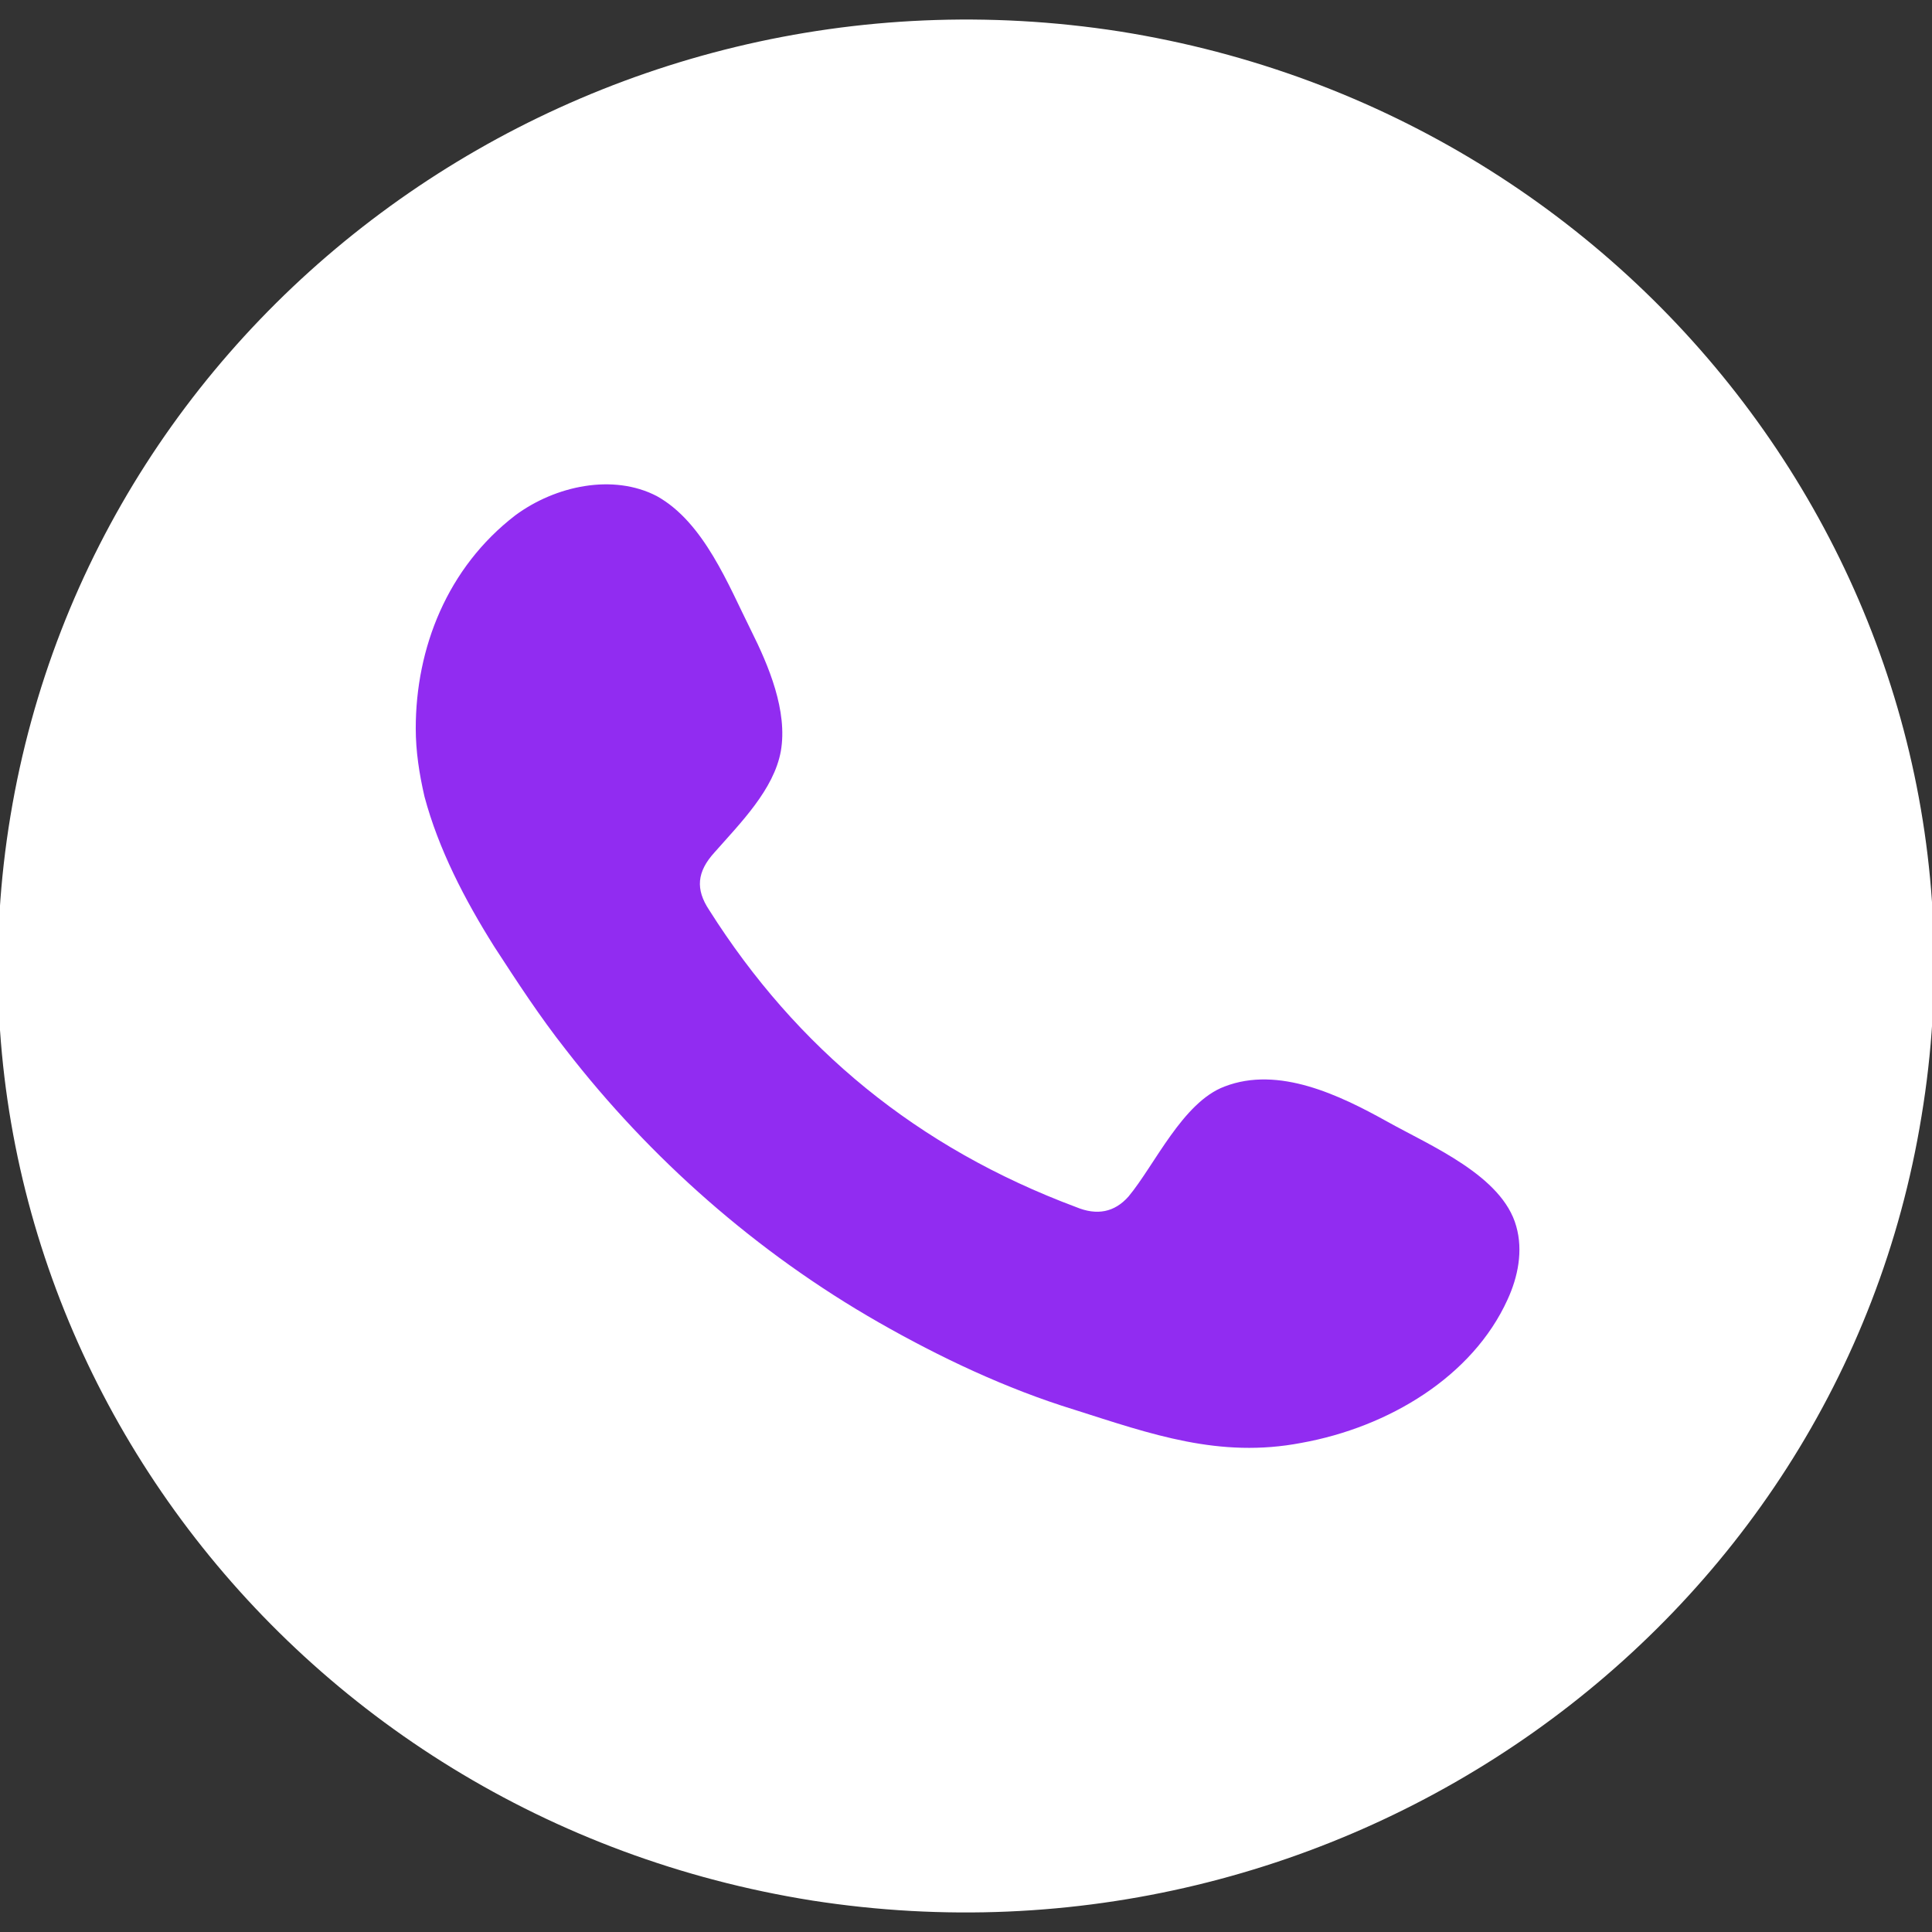<?xml version="1.0" encoding="utf-8"?>
<!-- Generator: Adobe Illustrator 27.4.1, SVG Export Plug-In . SVG Version: 6.00 Build 0)  -->
<svg version="1.1" id="Camada_1" xmlns="http://www.w3.org/2000/svg" xmlns:xlink="http://www.w3.org/1999/xlink" x="0px" y="0px"
	 viewBox="0 0 110.6 110.6" style="enable-background:new 0 0 110.6 110.6;" xml:space="preserve">
<rect x="0" y="0" width="110.6" height="110.6" fill="#333333" stroke="none"/>
<style type="text/css">
	.st0{fill:#FFFFFF;}
	.st1{fill-rule:evenodd;clip-rule:evenodd;fill:#912CF1;}
</style>
<g>
	<g>
		<path class="st0" d="M110,63.9c4.9-29.5-15.7-57.3-45.9-62.1C33.9-2.9,5.5,17.2,0.6,46.7c-4.9,29.5,15.7,57.3,45.9,62.1
			C76.7,113.5,105.2,93.4,110,63.9z"/>
	</g>
	<path class="st1" d="M79.4,64.2c-2.7-1.5-6.2-3.2-9.3-2c-2.4,0.9-4,4.5-5.5,6.3c-0.8,0.9-1.8,1.1-3,0.6c-9.1-3.4-16-9.1-21-17
		c-0.8-1.2-0.7-2.2,0.3-3.3c1.5-1.7,3.4-3.6,3.8-5.8c0.4-2.3-0.7-4.9-1.7-6.9c-1.3-2.6-2.7-6.2-5.4-7.7c-2.5-1.3-5.8-0.6-8.1,1.1
		c-3.9,3-5.7,7.6-5.7,12.2c0,1.3,0.2,2.6,0.5,3.9c0.8,3,2.3,5.9,4,8.6c1.3,2,2.6,4,4.1,5.9c4.8,6.2,10.9,11.6,17.9,15.6
		c3.5,2,7.3,3.8,11.2,5c4.4,1.4,8.3,2.8,13,1.9c5-0.9,9.8-3.8,11.8-8.2c0.6-1.3,0.9-2.8,0.5-4.2C86,67.3,81.9,65.6,79.4,64.2
		L79.4,64.2z"/>
</g>
</svg>
